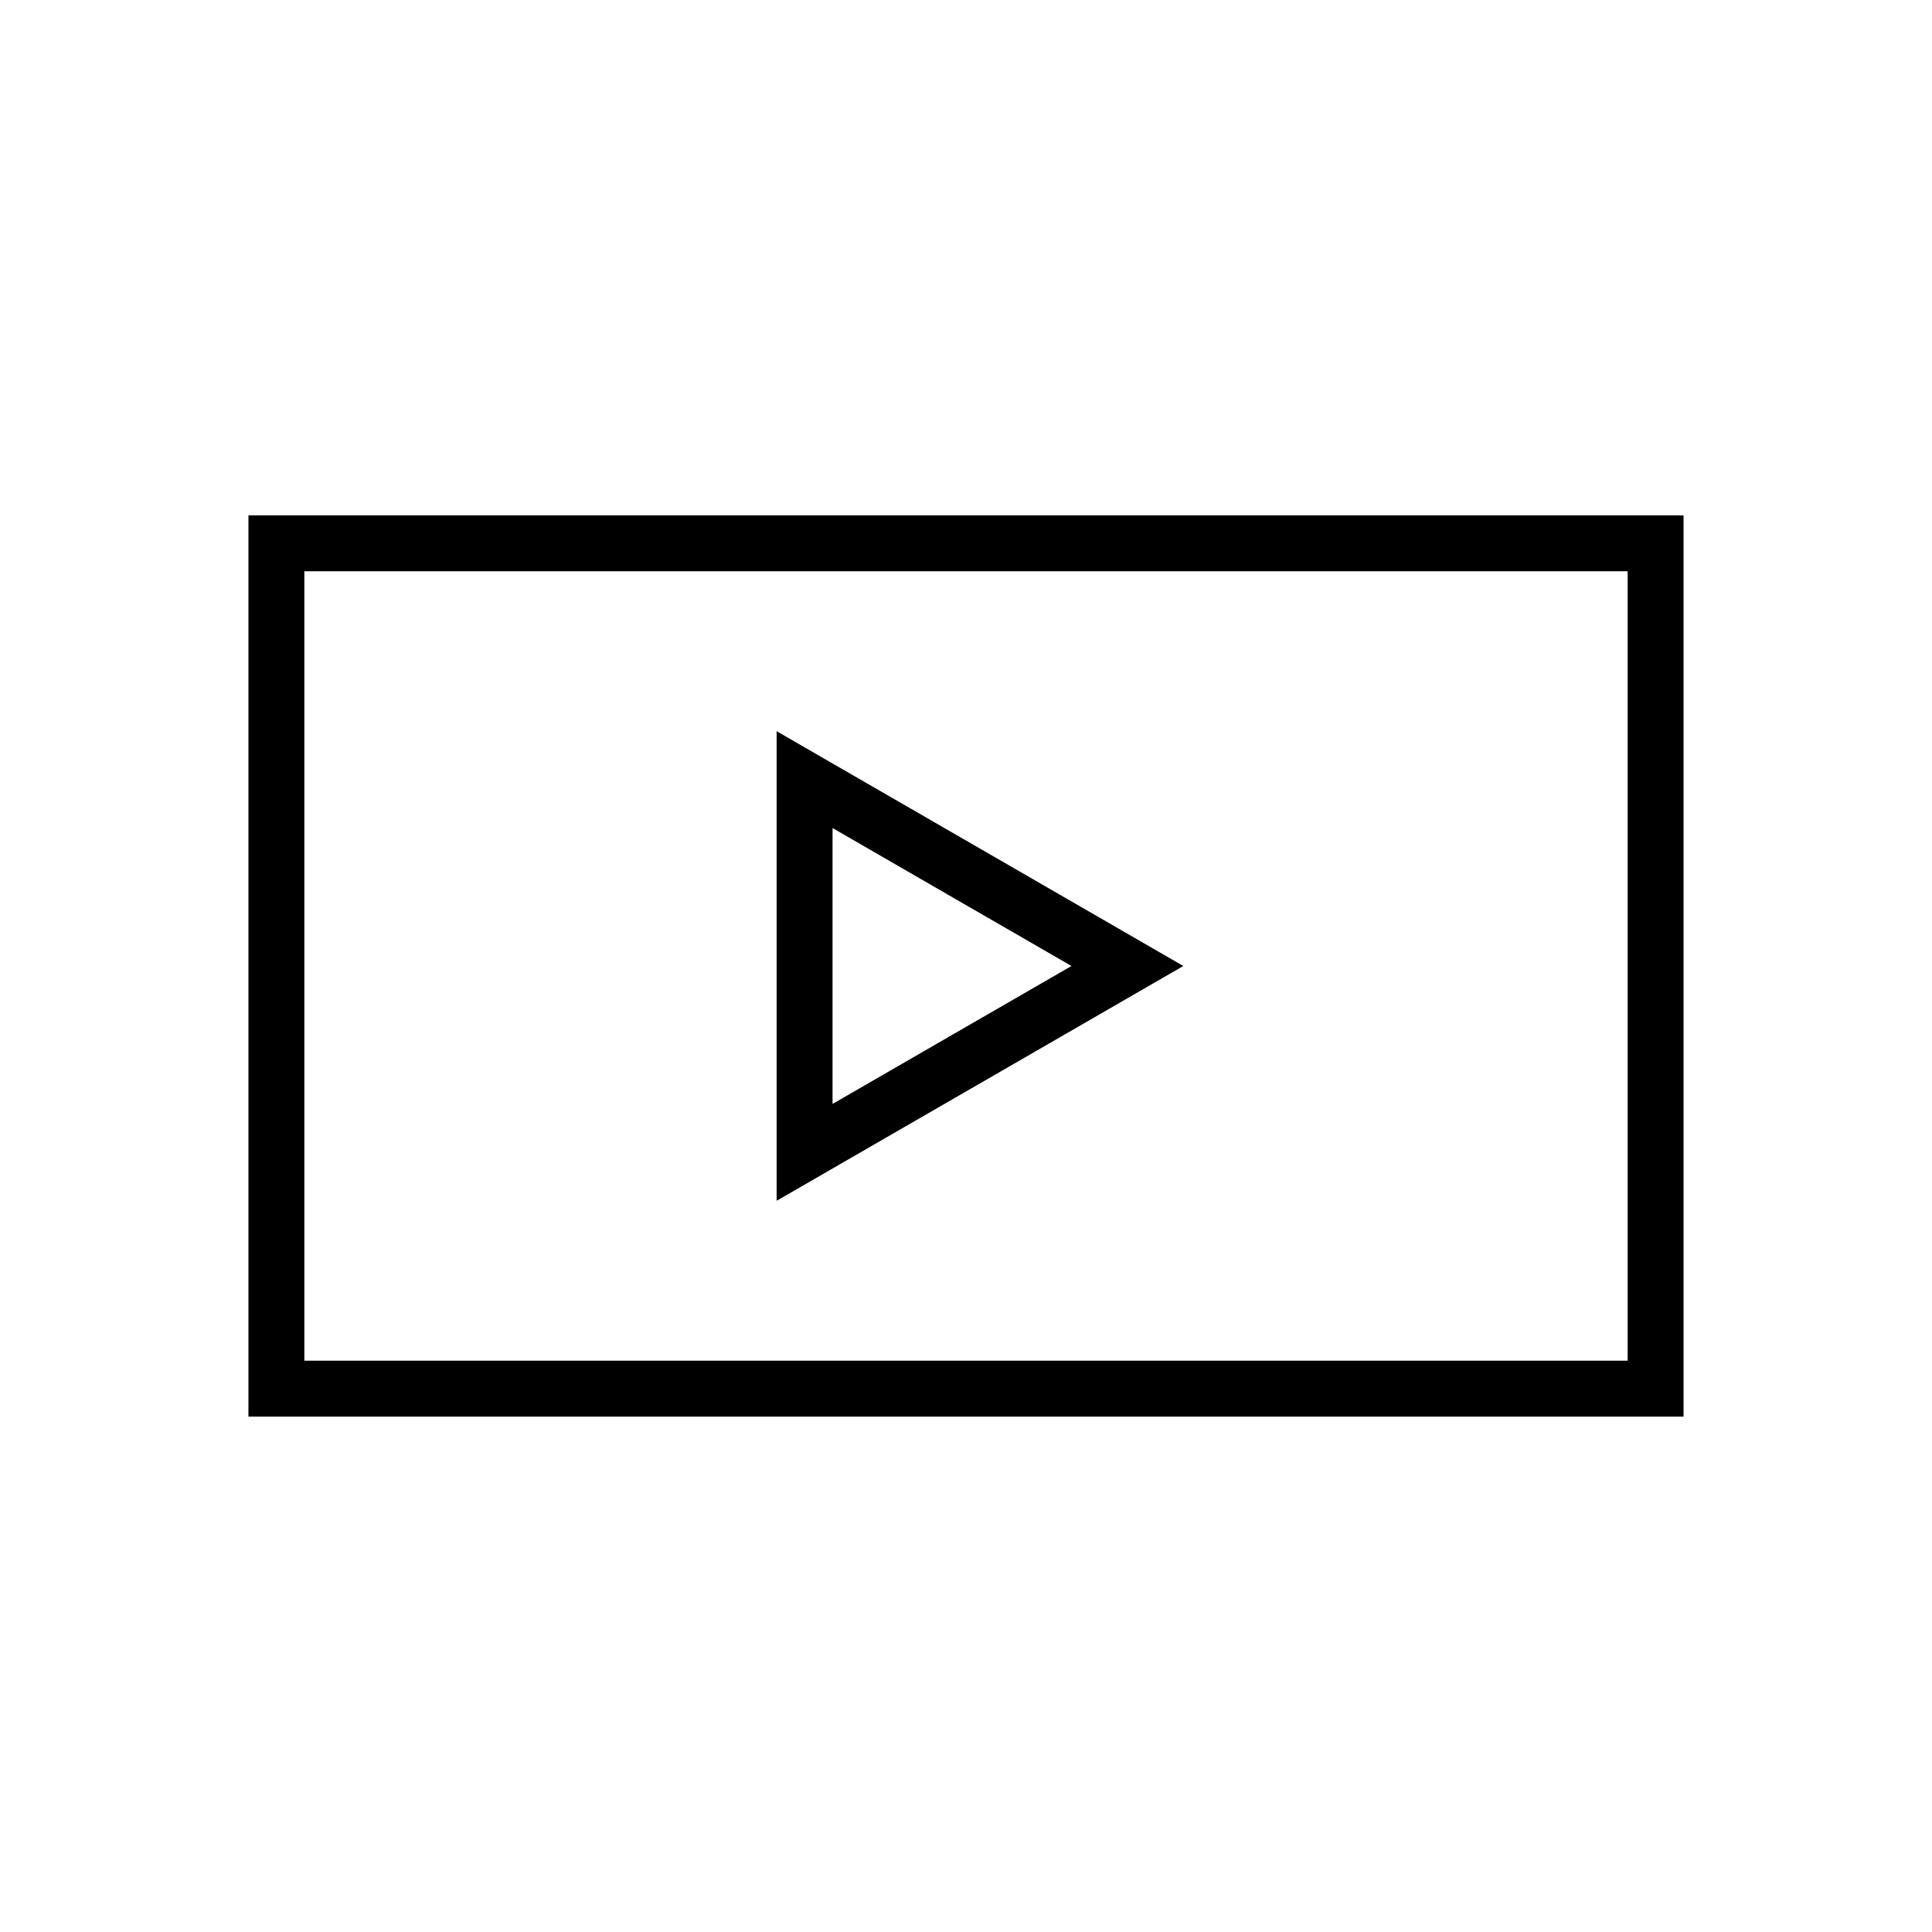<?xml version="1.0" encoding="UTF-8"?>
<!-- Uploaded to: SVG Repo, www.svgrepo.com, Generator: SVG Repo Mixer Tools -->
<svg fill="#000000" width="800px" height="800px" version="1.1" viewBox="144 144 512 512" xmlns="http://www.w3.org/2000/svg">
 <g fill-rule="evenodd">
  <path d="m209.84 280.57h380.32v238.85h-380.32zm14.816 14.82h350.69v209.21h-350.69z"/>
  <path d="m457.59 400-53.887 31.117-53.887 31.105v-124.45l53.887 31.109zm-29.637 0-31.66 18.273-31.66 18.285v-73.121l31.66 18.285z"/>
 </g>
</svg>